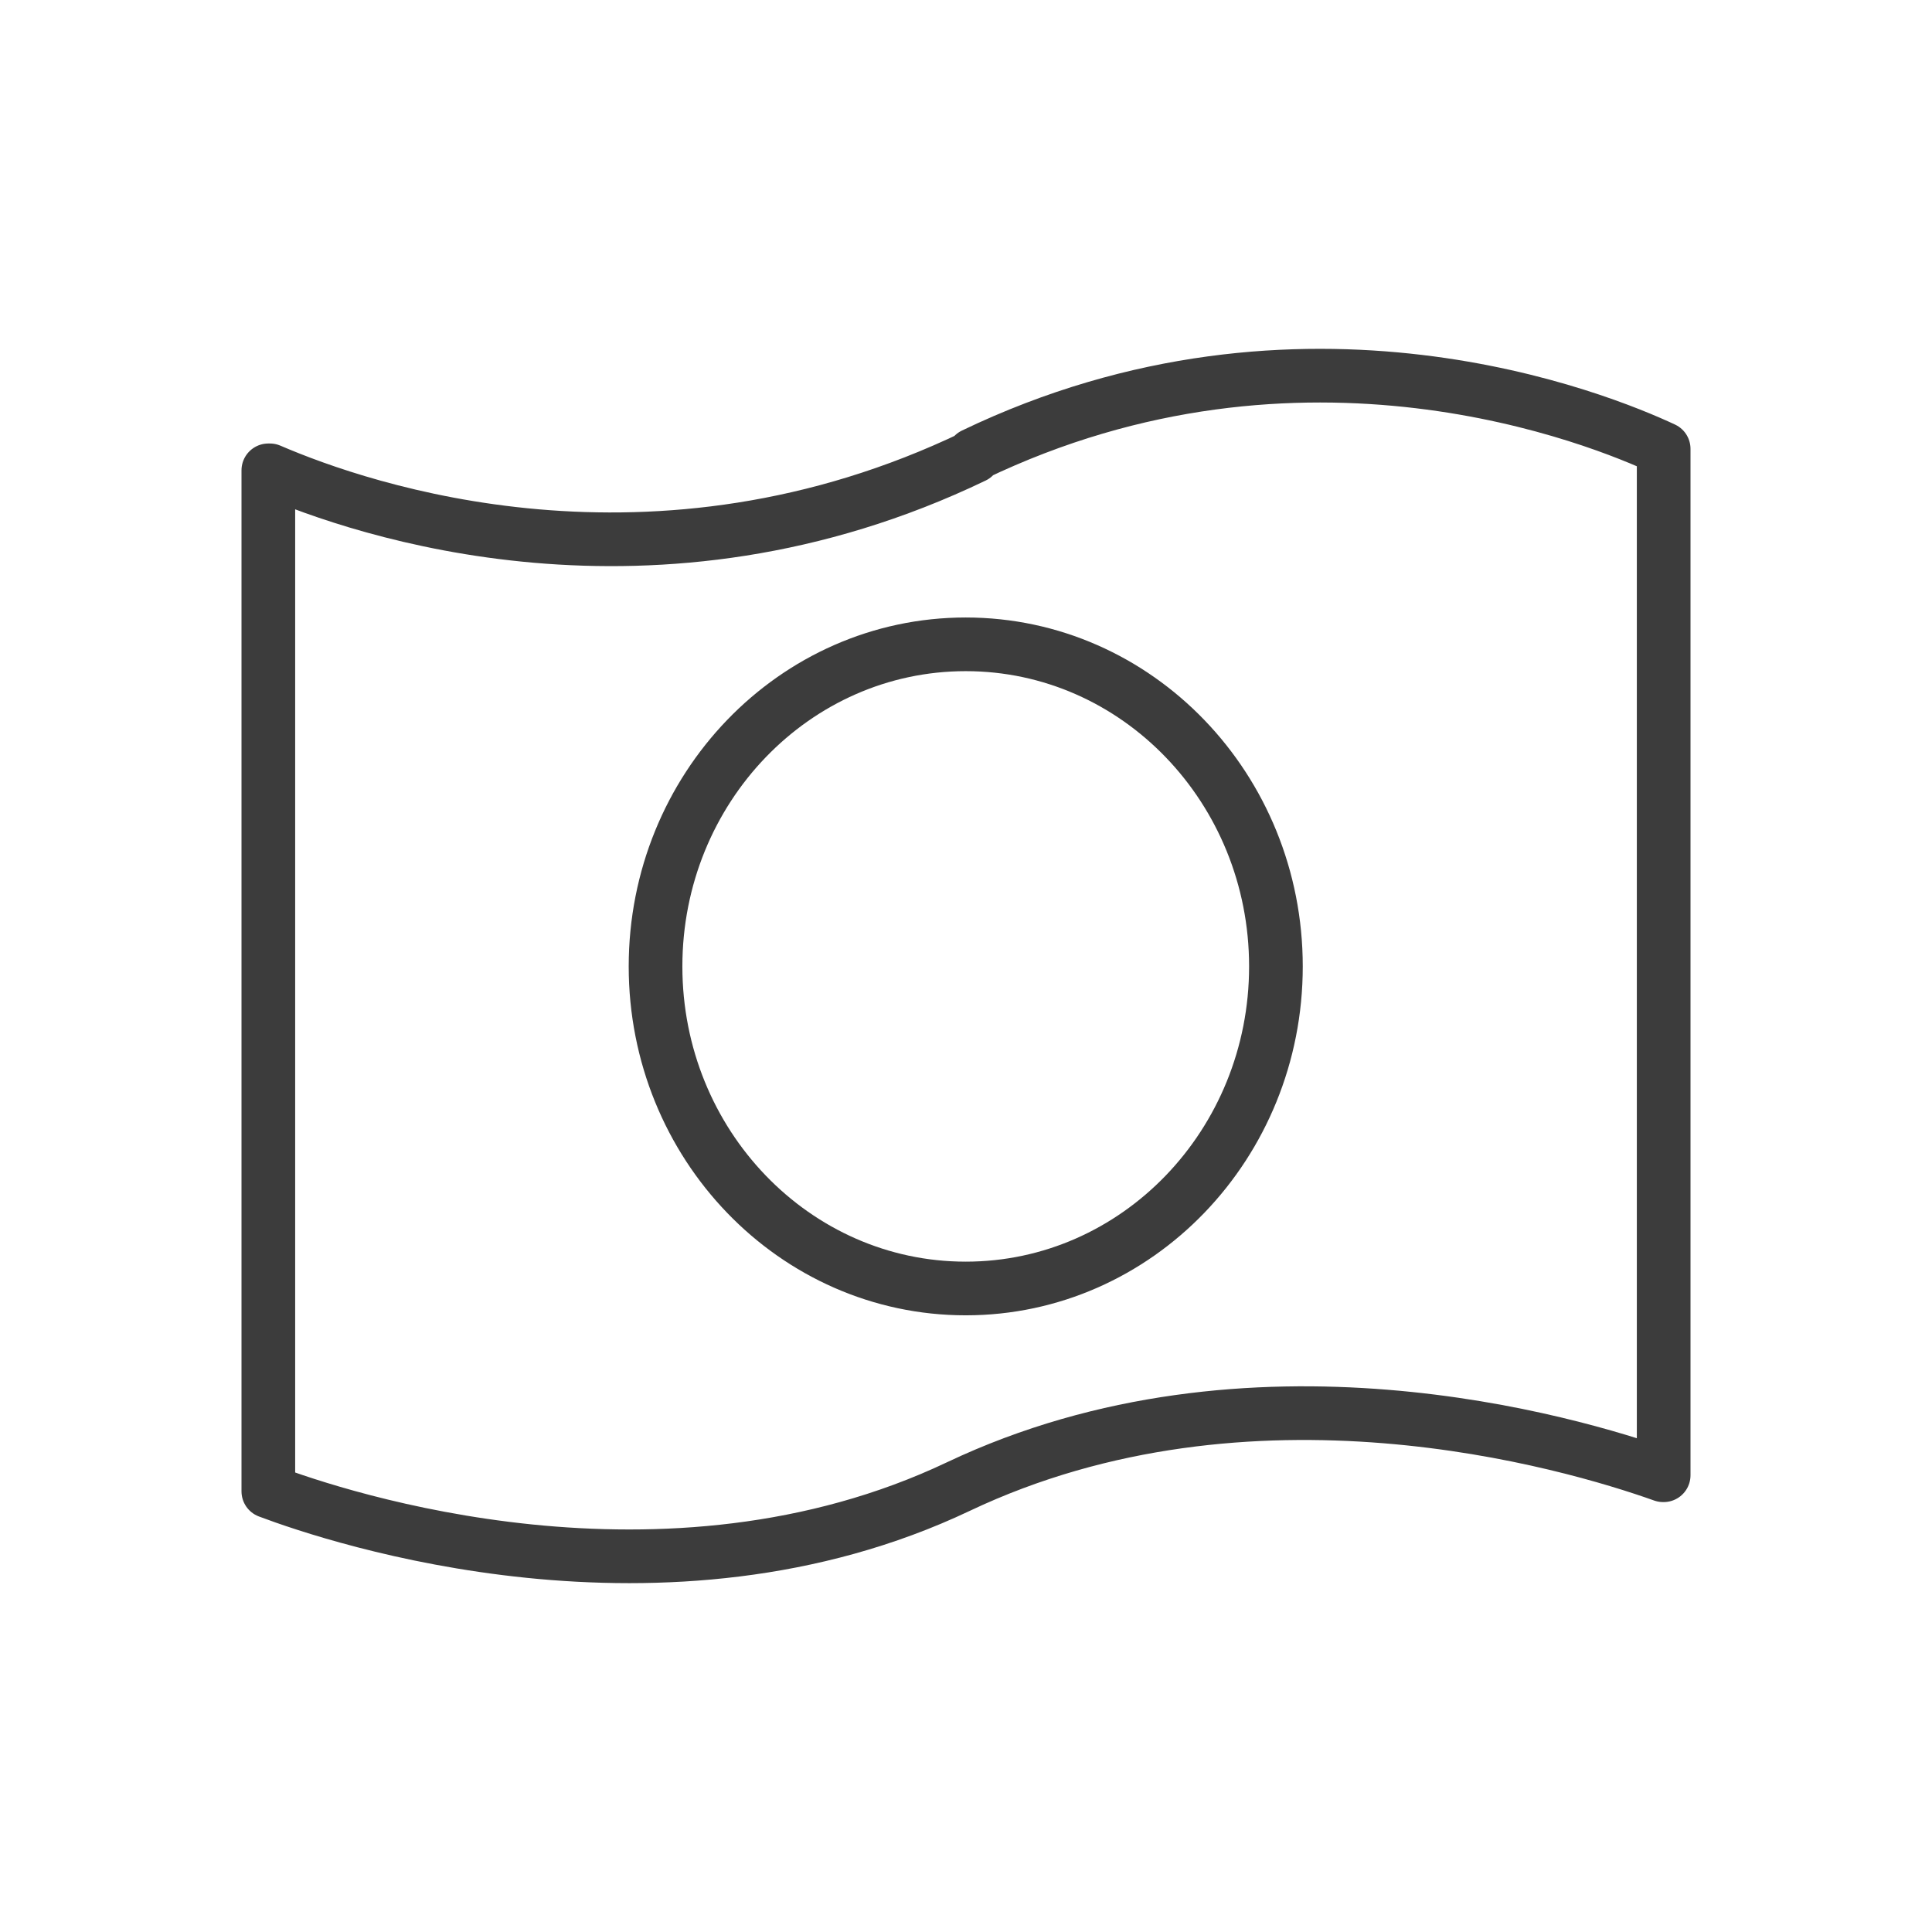 <svg width="36" height="36" viewBox="0 0 36 36" fill="none" xmlns="http://www.w3.org/2000/svg">
<path d="M18.14 8.474C24.276 5.523 29.844 7.824 31 8.364V27.489C31 27.489 31 27.489 30.99 27.489C29.247 26.869 23.303 25.119 17.86 27.699C12.379 30.3 6.3 28.279 5 27.789V8.764C5 8.764 5.01 8.764 5.019 8.764H5.029C6.744 9.504 12.177 11.375 18.149 8.504L18.14 8.474Z" stroke="#3C3C3C" stroke-linecap="round" stroke-linejoin="round"/>
<path d="M17.995 24.009C21.187 24.009 23.775 21.322 23.775 18.008C23.775 14.693 21.187 12.006 17.995 12.006C14.803 12.006 12.215 14.693 12.215 18.008C12.215 21.322 14.803 24.009 17.995 24.009Z" stroke="#3C3C3C" stroke-linecap="round" stroke-linejoin="round"/>
</svg>
